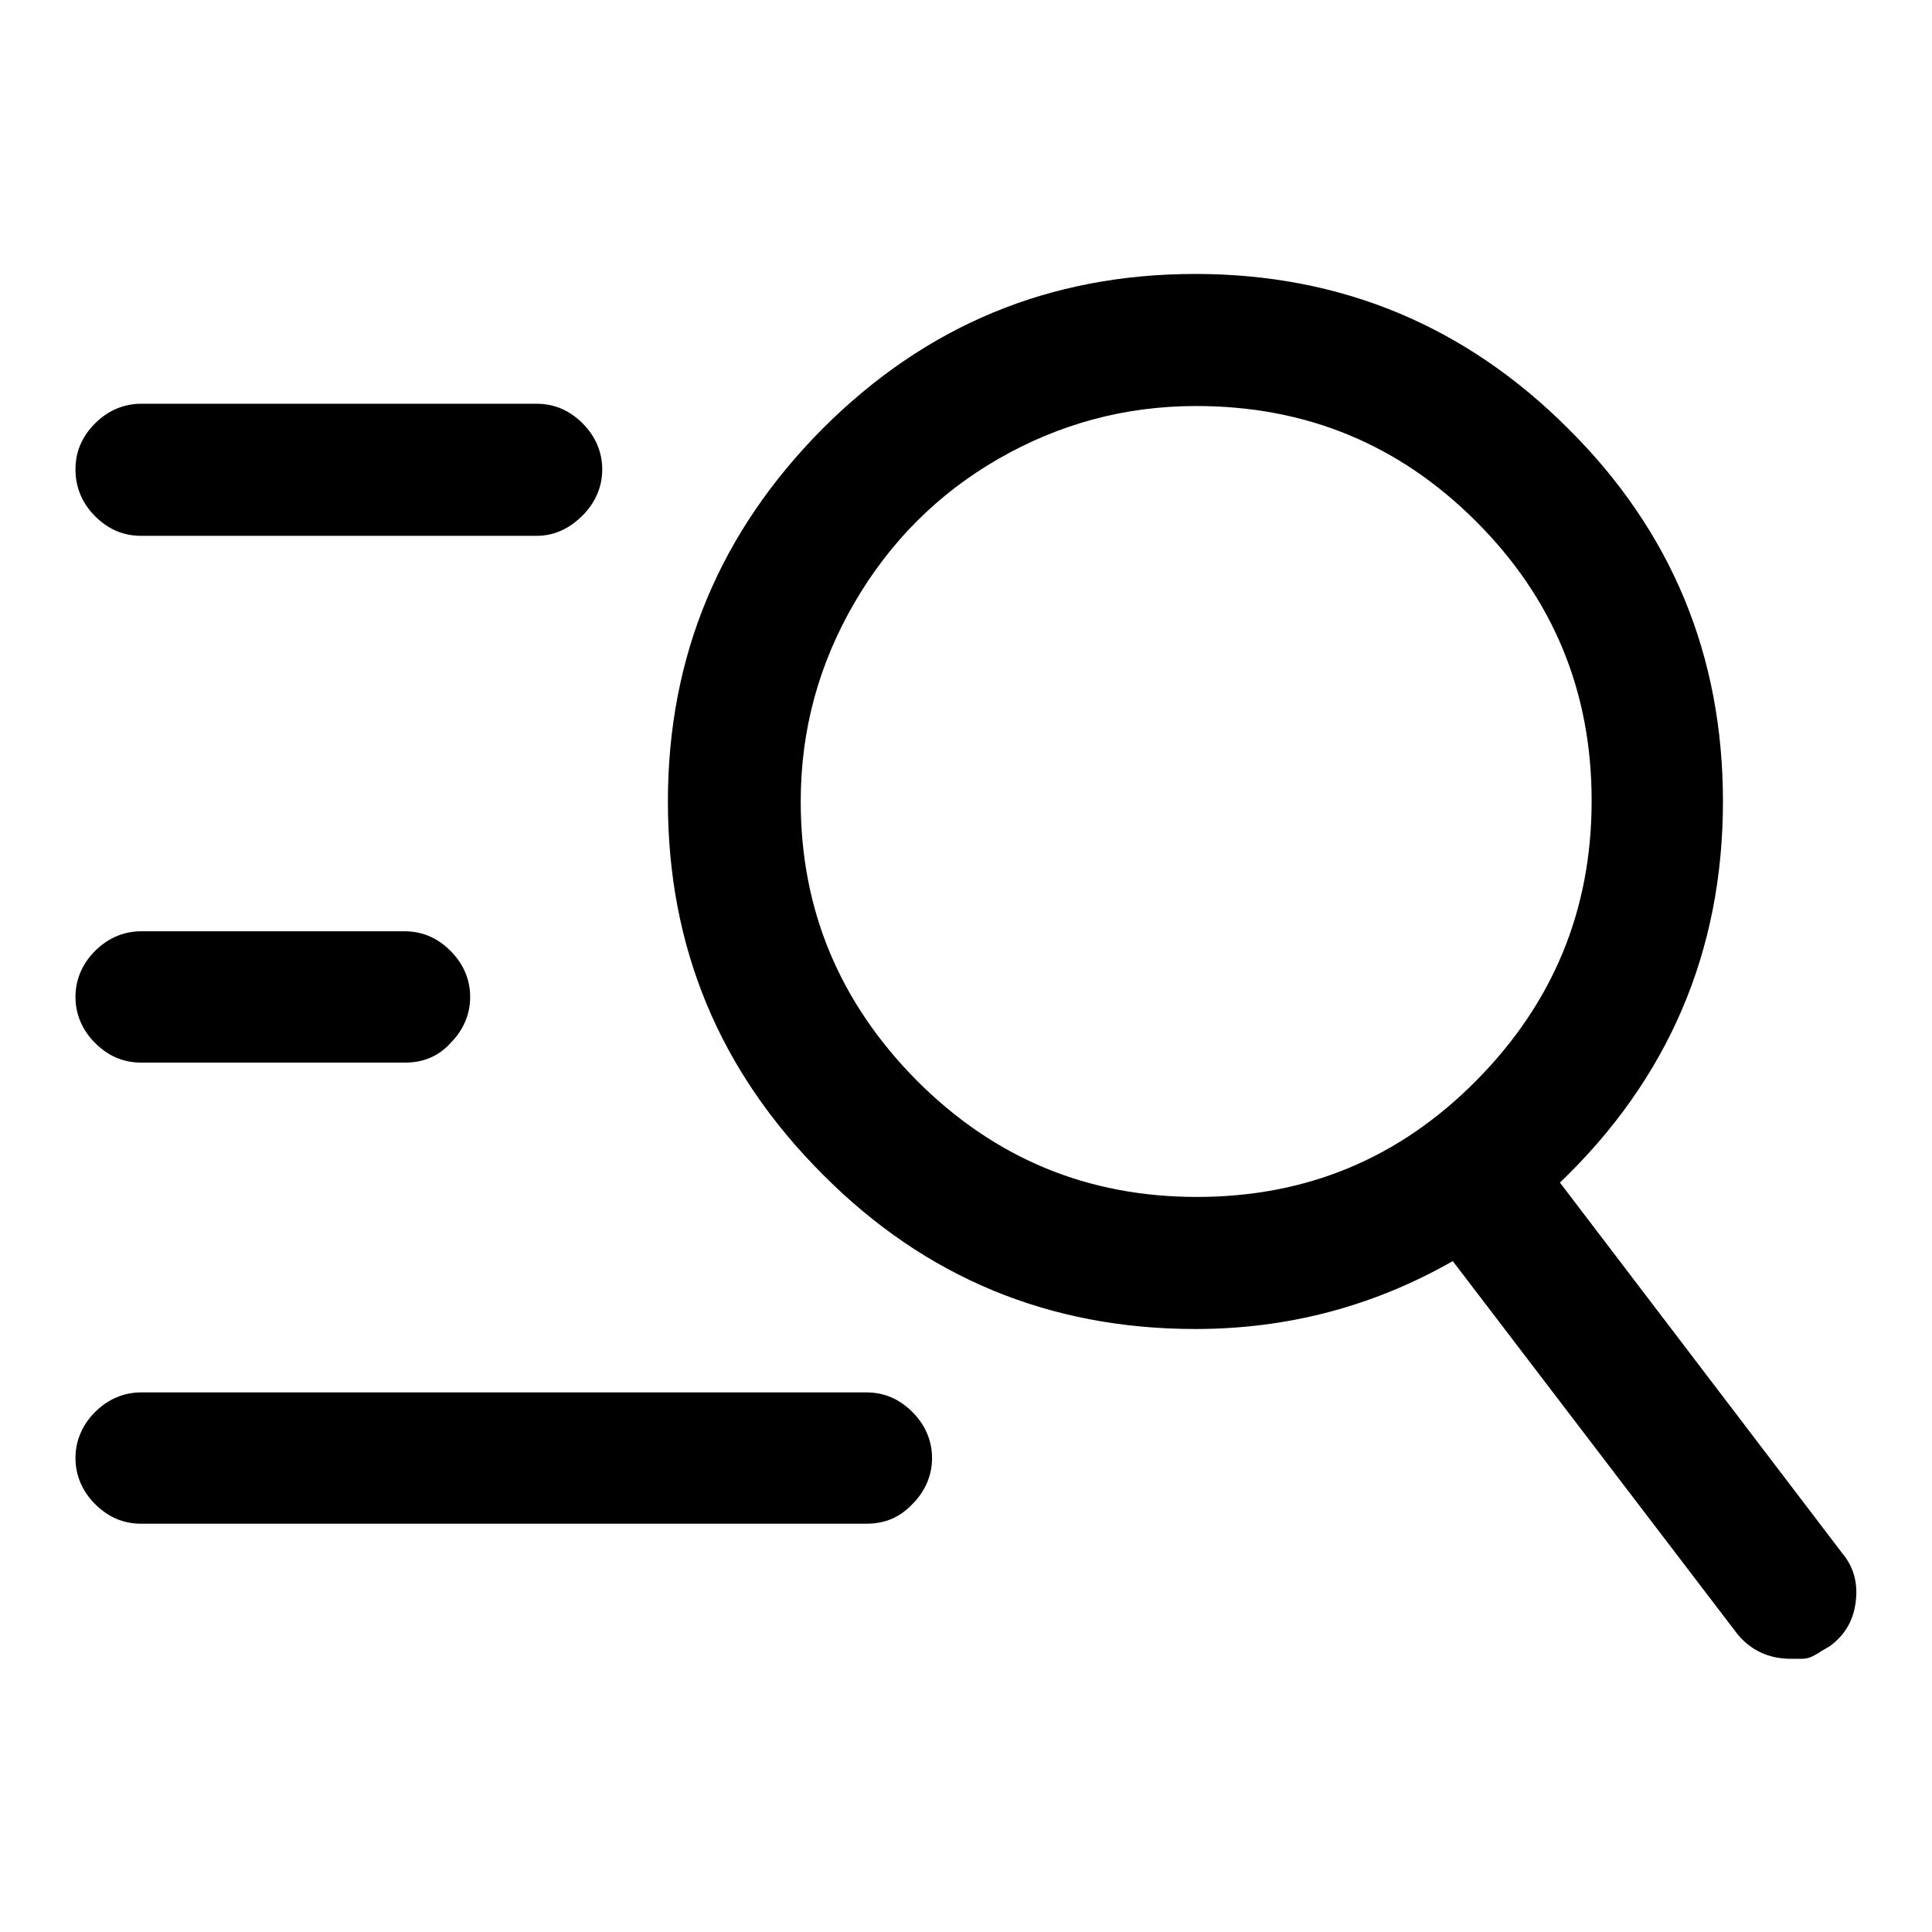 <?xml version="1.0" encoding="utf-8"?>
<!-- Svg Vector Icons : http://www.onlinewebfonts.com/icon -->
<!DOCTYPE svg PUBLIC "-//W3C//DTD SVG 1.1//EN" "http://www.w3.org/Graphics/SVG/1.1/DTD/svg11.dtd">
<svg version="1.1" xmlns="http://www.w3.org/2000/svg" xmlns:xlink="http://www.w3.org/1999/xlink" x="0px" y="0px" viewBox="0 0 256 256" enable-background="new 0 0 256 256" xml:space="preserve">
<g> <path fill="#000000" d="M244.1,205.8l-37.4-49.1c14.4-13.8,21.6-30.7,21.6-50.5c0-19.3-6.8-35.8-20.5-49.4 c-13.6-13.6-30.1-20.5-49.4-20.5s-35.7,6.8-49.4,20.5c-13.6,13.7-20.5,30.1-20.5,49.4c0,19.3,6.8,35.7,20.5,49.4 c13.6,13.7,30.1,20.5,49.4,20.5c12.2,0,23.6-3,34.1-9l37.7,49.4c1.8,2.2,4.2,3.3,7.1,3.3h1.4c0.5,0,1-0.1,1.4-0.3 c0.4-0.2,0.8-0.4,1.2-0.7c0.5-0.3,0.9-0.5,1.2-0.7c2-1.5,3.1-3.4,3.4-5.9C246.2,209.7,245.6,207.6,244.1,205.8L244.1,205.8z  M106.1,106.2c0-9.5,2.4-18.2,7.1-26.3c4.7-8.1,11.1-14.5,19.1-19.1c8-4.6,16.7-7,26.2-7c14.6,0,26.9,5.1,37.1,15.3 c10.2,10.2,15.3,22.5,15.3,37s-5.1,26.8-15.3,37.1c-10.2,10.3-22.5,15.4-37,15.4c-14.5,0-26.8-5.1-37.1-15.4 C111.2,132.8,106.1,120.5,106.1,106.2L106.1,106.2z M71.1,71H18.7c-2.4,0-4.4-0.9-6.1-2.6S10,64.6,10,62.2s0.9-4.4,2.6-6.1 s3.8-2.6,6.1-2.6h52.4c2.4,0,4.4,0.9,6.1,2.6s2.6,3.8,2.6,6.1s-0.9,4.4-2.6,6.1S73.5,71,71.1,71z M53.7,140.8H18.7 c-2.4,0-4.4-0.9-6.1-2.6c-1.7-1.7-2.6-3.8-2.6-6.1s0.9-4.4,2.6-6.1c1.7-1.7,3.8-2.6,6.1-2.6h34.9c2.4,0,4.4,0.9,6.1,2.6 c1.7,1.7,2.6,3.8,2.6,6.1s-0.9,4.4-2.6,6.1C58.1,140,56,140.8,53.7,140.8z M114.8,201.9H18.7c-2.4,0-4.4-0.9-6.1-2.6 c-1.7-1.7-2.6-3.8-2.6-6.1s0.9-4.4,2.6-6.1c1.7-1.7,3.8-2.6,6.1-2.6h96.1c2.4,0,4.4,0.9,6.1,2.6c1.7,1.7,2.6,3.8,2.6,6.1 s-0.9,4.4-2.6,6.1C119.2,201.1,117.2,201.9,114.8,201.9z"/></g>
</svg>